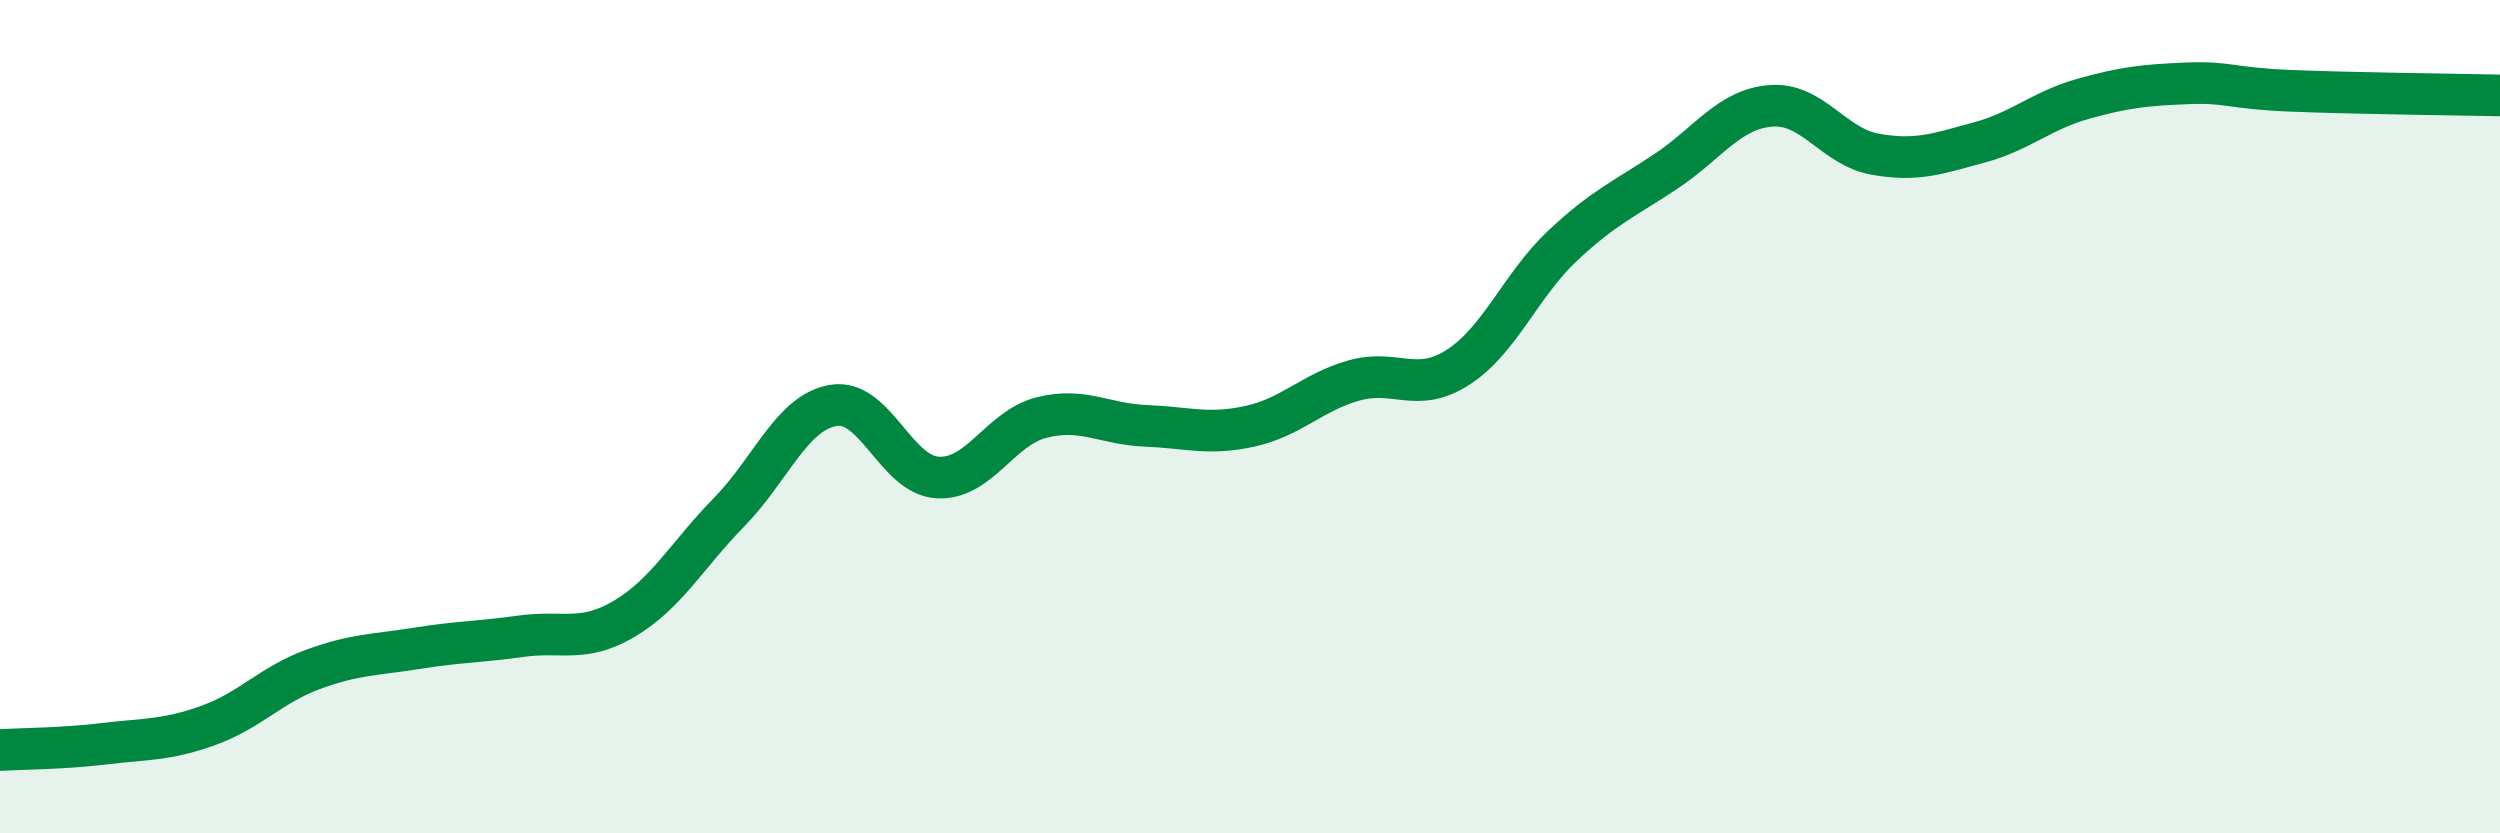 
    <svg width="60" height="20" viewBox="0 0 60 20" xmlns="http://www.w3.org/2000/svg">
      <path
        d="M 0,18 C 0.5,17.97 1.5,17.97 2.5,17.85 C 3.5,17.73 4,17.77 5,17.41 C 6,17.05 6.5,16.44 7.5,16.07 C 8.5,15.7 9,15.72 10,15.56 C 11,15.4 11.5,15.41 12.5,15.27 C 13.5,15.13 14,15.44 15,14.84 C 16,14.24 16.5,13.31 17.5,12.29 C 18.5,11.27 19,9.9 20,9.73 C 21,9.56 21.5,11.4 22.5,11.46 C 23.5,11.52 24,10.27 25,10.02 C 26,9.77 26.5,10.18 27.5,10.22 C 28.5,10.26 29,10.45 30,10.23 C 31,10.01 31.5,9.41 32.5,9.13 C 33.5,8.85 34,9.46 35,8.81 C 36,8.16 36.5,6.84 37.5,5.9 C 38.5,4.96 39,4.77 40,4.1 C 41,3.43 41.5,2.62 42.5,2.54 C 43.5,2.46 44,3.52 45,3.7 C 46,3.88 46.5,3.69 47.5,3.42 C 48.5,3.15 49,2.65 50,2.37 C 51,2.09 51.5,2.04 52.5,2 C 53.5,1.96 53.5,2.12 55,2.18 C 56.5,2.24 59,2.27 60,2.29L60 20L0 20Z"
        fill="#008740"
        opacity="0.1"
        stroke-linecap="round"
        stroke-linejoin="round"
      />
      <path
        d="M 0,18 C 0.5,17.97 1.5,17.97 2.5,17.85 C 3.5,17.73 4,17.77 5,17.41 C 6,17.05 6.5,16.44 7.5,16.07 C 8.5,15.7 9,15.72 10,15.56 C 11,15.4 11.5,15.41 12.5,15.27 C 13.5,15.13 14,15.44 15,14.84 C 16,14.24 16.5,13.31 17.5,12.29 C 18.5,11.27 19,9.9 20,9.73 C 21,9.56 21.5,11.4 22.5,11.46 C 23.5,11.52 24,10.27 25,10.02 C 26,9.77 26.5,10.18 27.5,10.22 C 28.5,10.26 29,10.45 30,10.23 C 31,10.01 31.5,9.41 32.5,9.13 C 33.5,8.85 34,9.46 35,8.81 C 36,8.16 36.5,6.84 37.5,5.9 C 38.5,4.96 39,4.77 40,4.1 C 41,3.43 41.5,2.62 42.5,2.54 C 43.5,2.46 44,3.52 45,3.7 C 46,3.88 46.5,3.69 47.5,3.42 C 48.5,3.15 49,2.65 50,2.37 C 51,2.09 51.5,2.04 52.5,2 C 53.5,1.96 53.5,2.12 55,2.18 C 56.5,2.24 59,2.27 60,2.29"
        stroke="#008740"
        stroke-width="1"
        fill="none"
        stroke-linecap="round"
        stroke-linejoin="round"
      />
    </svg>
  